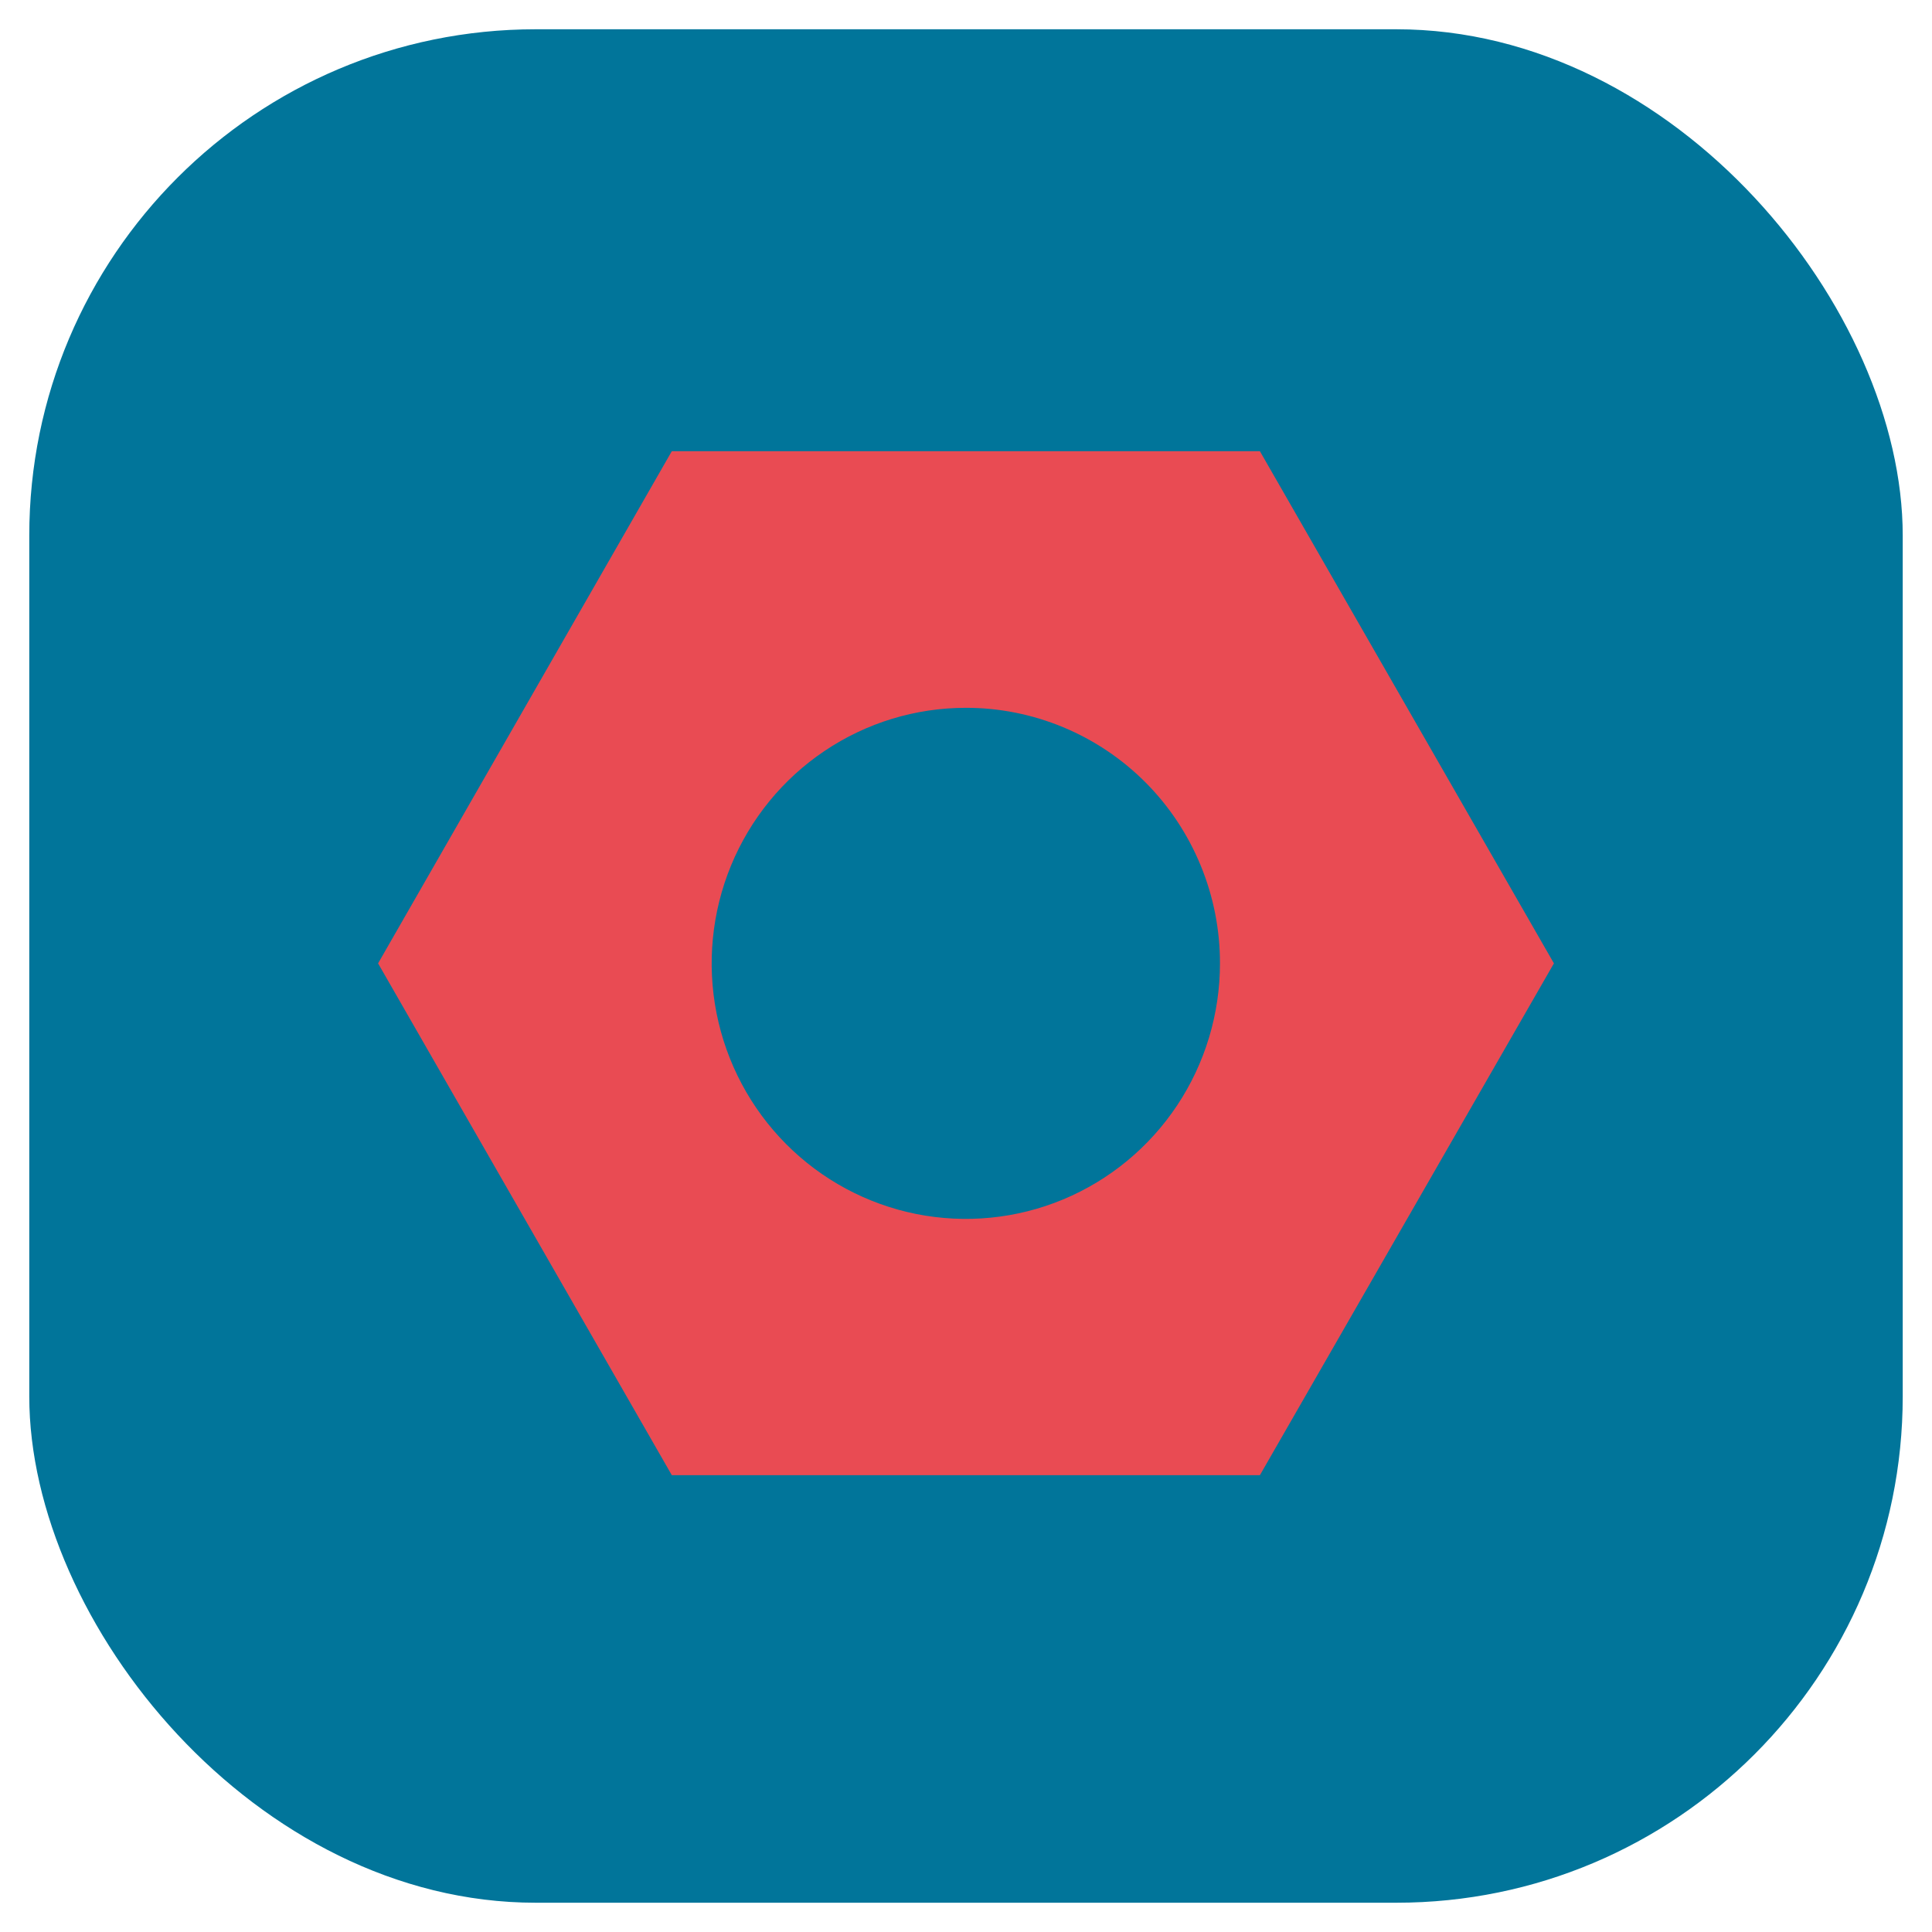 <?xml version="1.0" encoding="UTF-8"?> <svg xmlns="http://www.w3.org/2000/svg" width="33" height="33" viewBox="0 0 33 33" fill="none"> <rect x="0.5" y="0.5" width="32" height="32" rx="8.649" fill="#01759A"></rect> <path d="M21.52 7.707H11.475L6.458 16.455L11.475 25.197H21.52L26.542 16.455L21.52 7.707ZM20.838 16.455C20.838 17.318 20.584 18.162 20.107 18.88C19.63 19.598 18.952 20.157 18.158 20.488C17.365 20.818 16.492 20.904 15.65 20.736C14.808 20.567 14.034 20.152 13.427 19.541C12.82 18.931 12.407 18.153 12.239 17.306C12.072 16.46 12.158 15.582 12.486 14.785C12.815 13.987 13.371 13.305 14.085 12.826C14.799 12.346 15.638 12.09 16.497 12.09C17.067 12.089 17.632 12.202 18.159 12.421C18.686 12.64 19.165 12.961 19.569 13.367C19.972 13.772 20.291 14.254 20.509 14.784C20.727 15.314 20.839 15.882 20.838 16.455Z" fill="#E94B53"></path> </svg> 